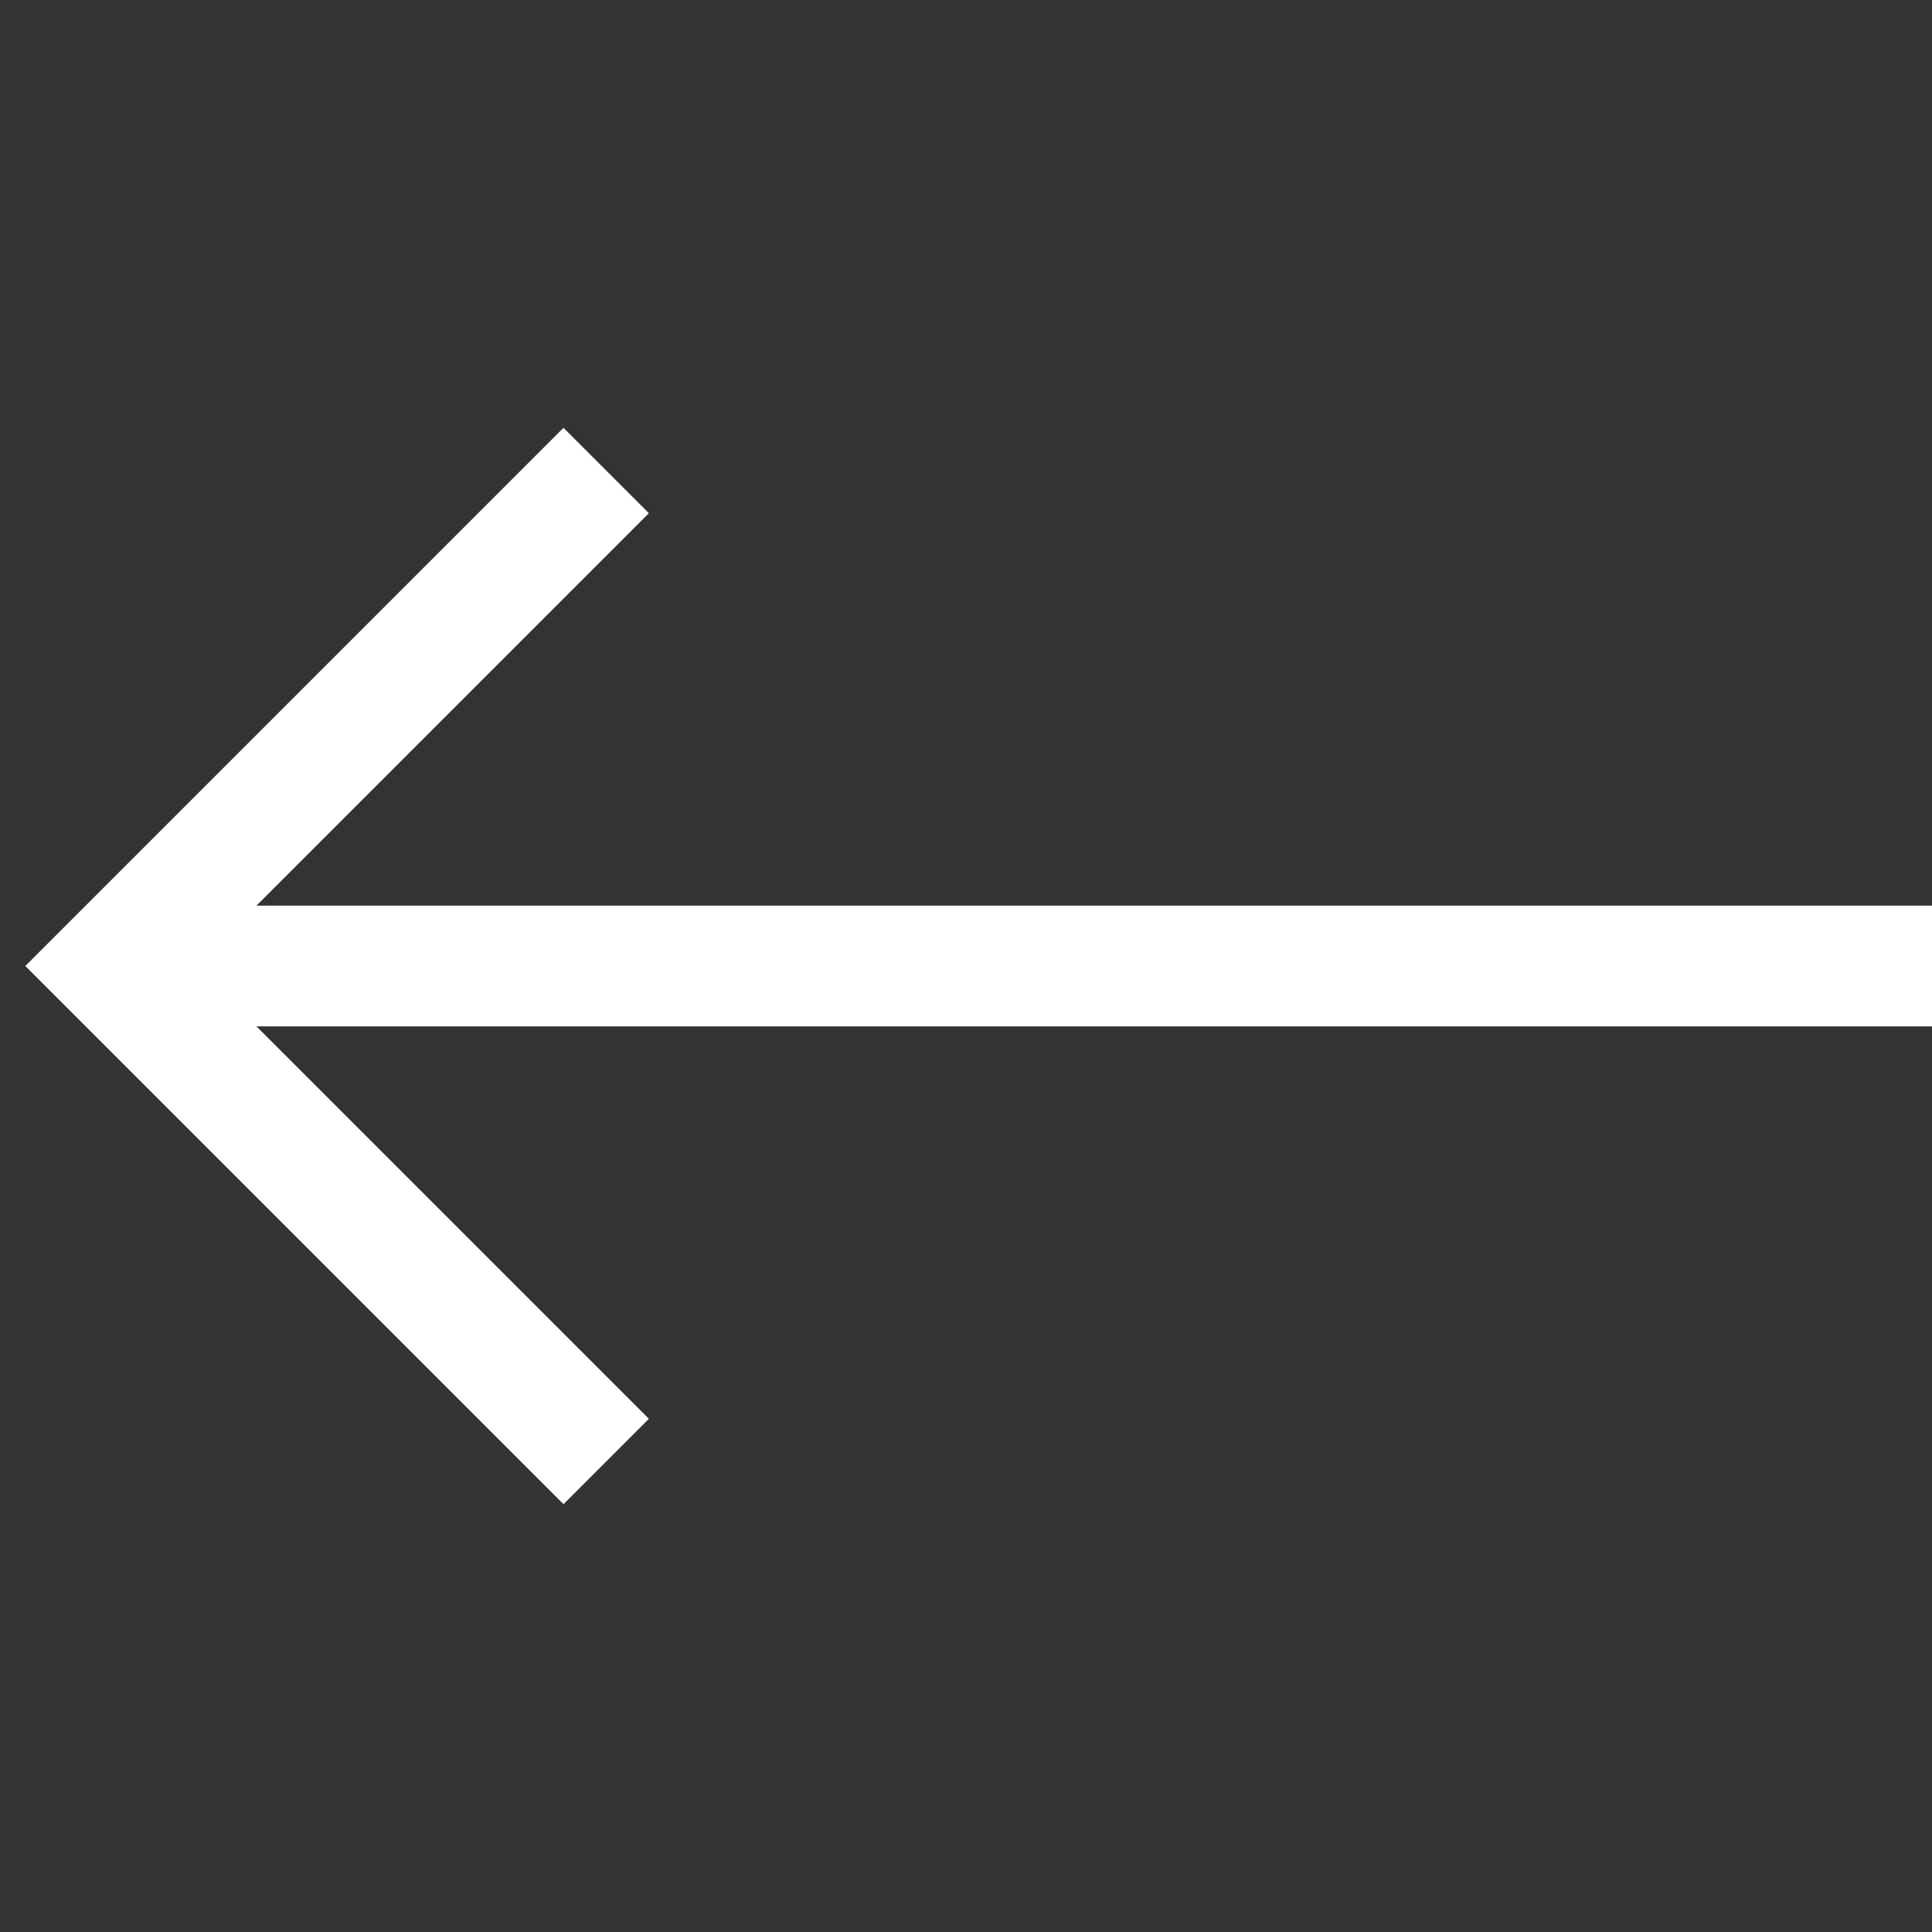 <svg width="24" height="24" viewBox="0 0 24 24" fill="none" xmlns="http://www.w3.org/2000/svg">
<rect x="0" y="0" width="24" height="24" fill="#333333" stroke="none"/>
<g clip-path="url(#clip0_531_51)">
<path d="M7 6.375L1.375 12L7 17.625" stroke="white" stroke-width="1.5" stroke-linecap="square"/>
<path d="M24 12H2.5" stroke="white" stroke-width="1.5" stroke-linecap="square" stroke-linejoin="round"/>
</g>
<defs>
<clipPath id="clip0_531_51">
<rect width="24" height="24" fill="white" transform="matrix(-1 0 0 1 24 0)"/>
</clipPath>
</defs>
</svg>
